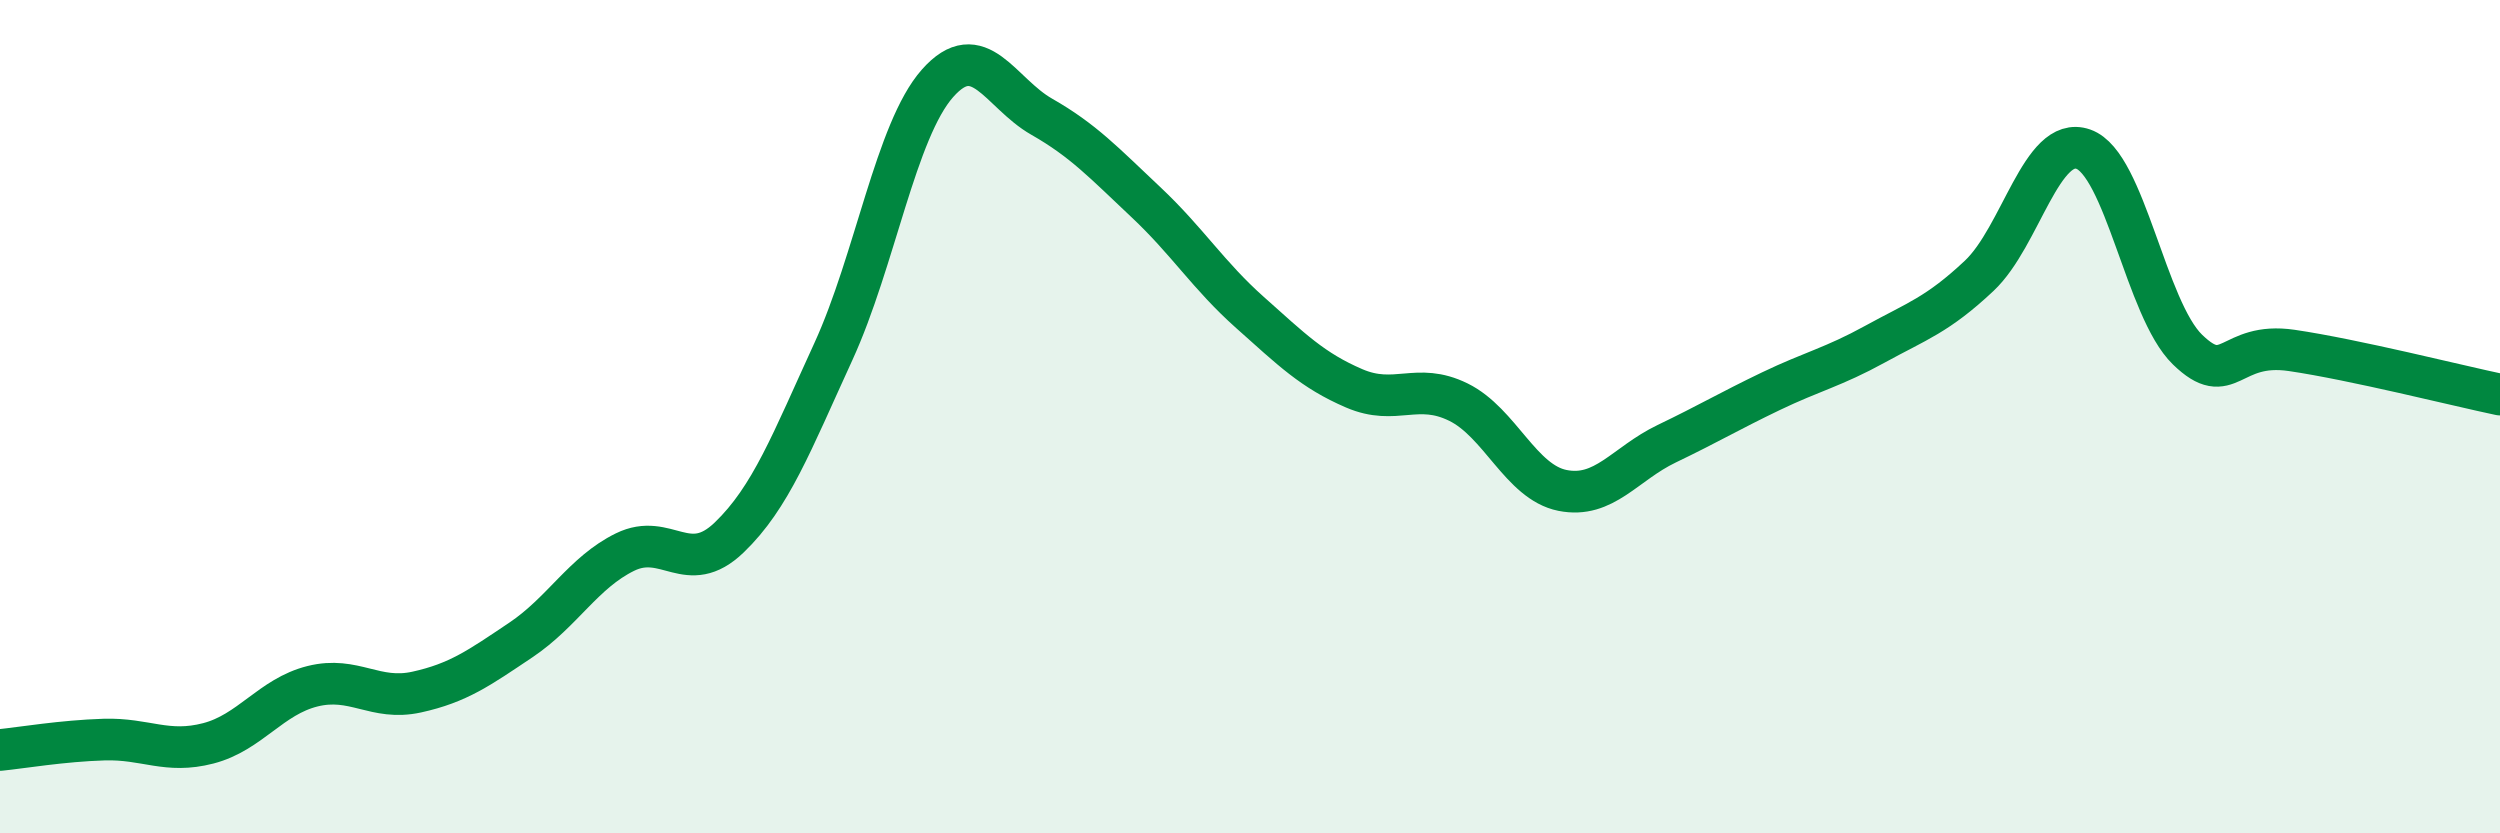 
    <svg width="60" height="20" viewBox="0 0 60 20" xmlns="http://www.w3.org/2000/svg">
      <path
        d="M 0,18 C 0.5,17.95 1.5,17.78 2.5,17.75 C 3.5,17.72 4,18.1 5,17.84 C 6,17.58 6.5,16.72 7.5,16.47 C 8.5,16.22 9,16.83 10,16.61 C 11,16.39 11.5,16.03 12.5,15.36 C 13.5,14.69 14,13.74 15,13.25 C 16,12.76 16.5,13.86 17.5,12.9 C 18.5,11.94 19,10.62 20,8.44 C 21,6.26 21.5,3.13 22.5,2 C 23.5,0.87 24,2.23 25,2.8 C 26,3.37 26.5,3.91 27.5,4.85 C 28.5,5.79 29,6.61 30,7.5 C 31,8.39 31.5,8.89 32.5,9.32 C 33.5,9.75 34,9.16 35,9.65 C 36,10.14 36.5,11.57 37.5,11.77 C 38.5,11.97 39,11.13 40,10.65 C 41,10.17 41.5,9.87 42.5,9.39 C 43.5,8.91 44,8.81 45,8.26 C 46,7.71 46.5,7.56 47.5,6.62 C 48.5,5.68 49,3.23 50,3.58 C 51,3.93 51.5,7.42 52.5,8.39 C 53.5,9.36 53.5,8.19 55,8.41 C 56.5,8.63 59,9.26 60,9.47L60 20L0 20Z"
        fill="#008740"
        opacity="0.1"
        stroke-linecap="round"
        stroke-linejoin="round"
      />
      <path
        d="M 0,18 C 0.5,17.95 1.5,17.78 2.5,17.75 C 3.5,17.72 4,18.1 5,17.84 C 6,17.58 6.5,16.72 7.5,16.47 C 8.5,16.22 9,16.83 10,16.61 C 11,16.39 11.5,16.03 12.5,15.36 C 13.5,14.69 14,13.74 15,13.25 C 16,12.76 16.5,13.86 17.5,12.9 C 18.5,11.94 19,10.62 20,8.44 C 21,6.26 21.5,3.13 22.5,2 C 23.5,0.87 24,2.23 25,2.8 C 26,3.37 26.5,3.91 27.5,4.85 C 28.5,5.79 29,6.61 30,7.5 C 31,8.39 31.5,8.89 32.5,9.32 C 33.5,9.75 34,9.16 35,9.65 C 36,10.14 36.5,11.57 37.5,11.77 C 38.5,11.97 39,11.13 40,10.65 C 41,10.17 41.5,9.87 42.5,9.39 C 43.5,8.91 44,8.81 45,8.26 C 46,7.71 46.5,7.56 47.5,6.62 C 48.5,5.68 49,3.23 50,3.58 C 51,3.93 51.5,7.42 52.5,8.39 C 53.5,9.36 53.5,8.19 55,8.41 C 56.5,8.63 59,9.26 60,9.47"
        stroke="#008740"
        stroke-width="1"
        fill="none"
        stroke-linecap="round"
        stroke-linejoin="round"
      />
    </svg>
  